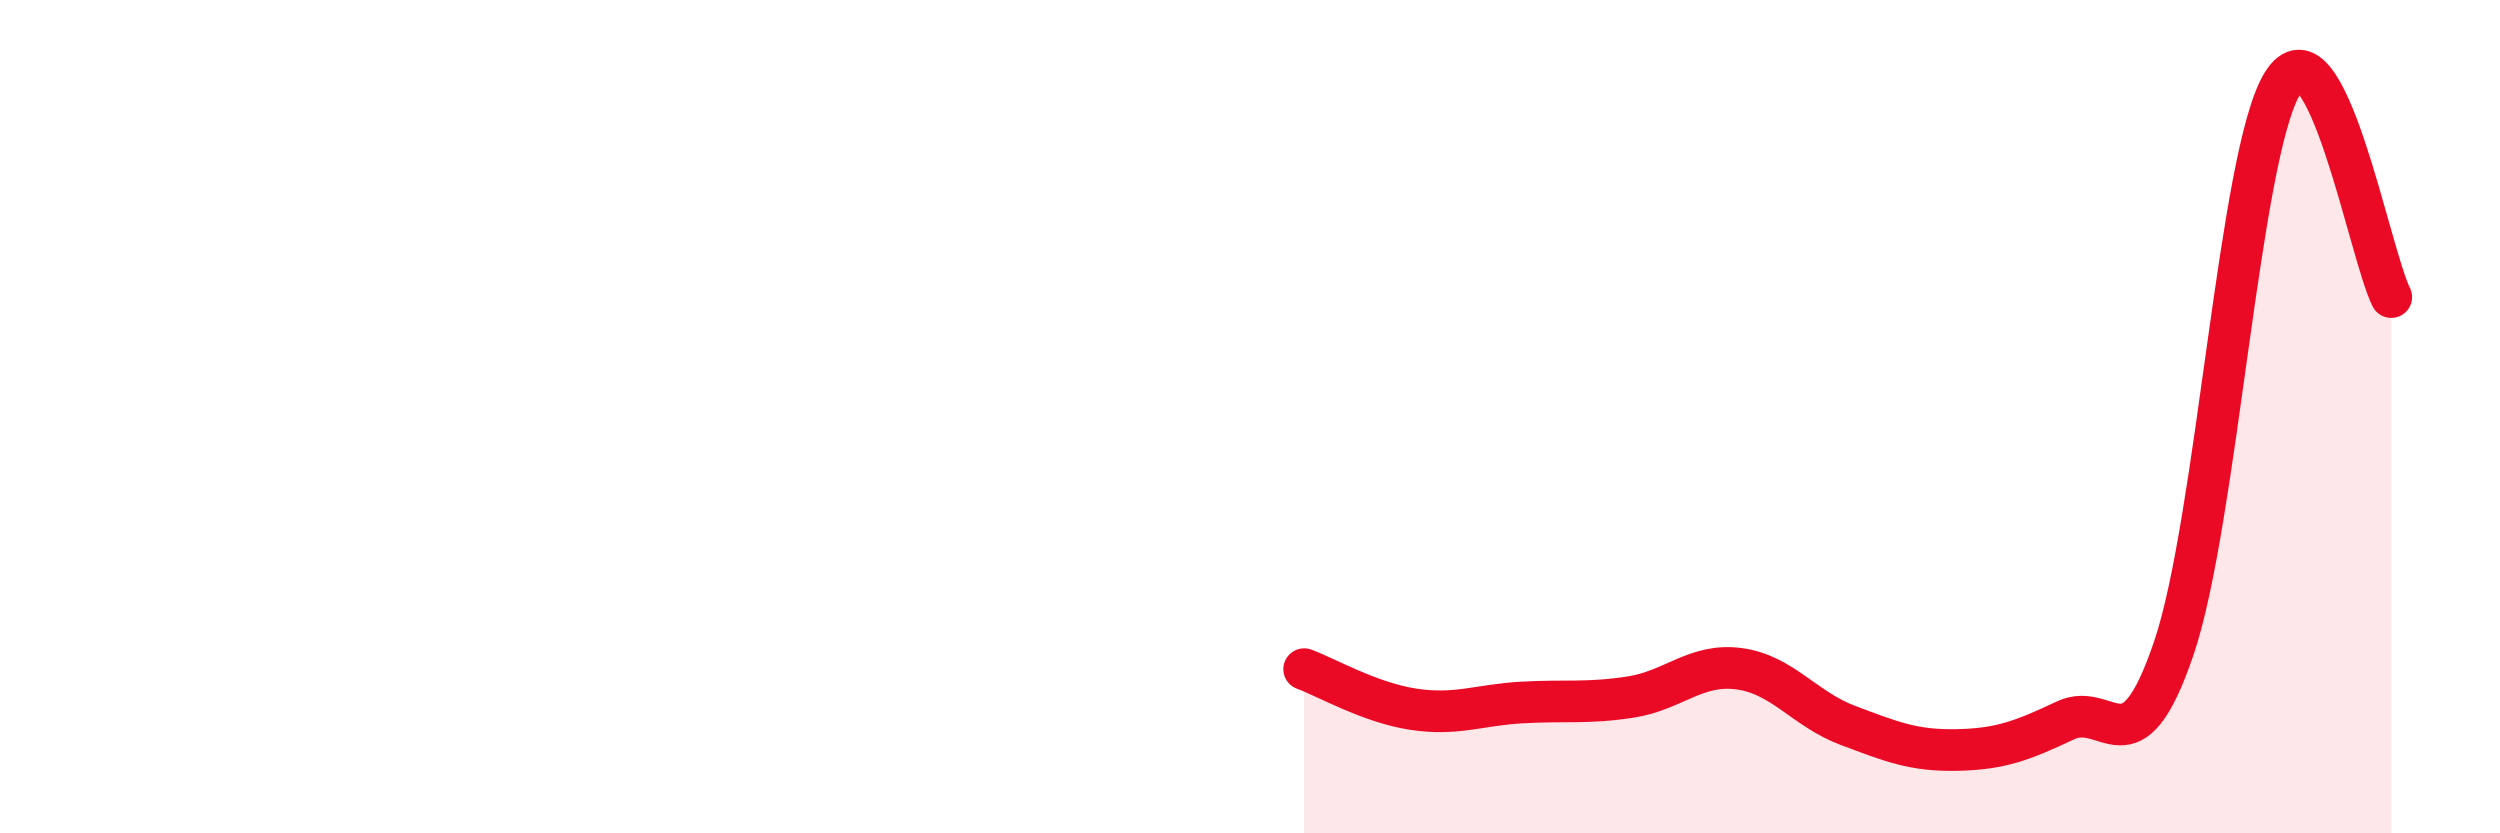 
    <svg width="60" height="20" viewBox="0 0 60 20" xmlns="http://www.w3.org/2000/svg">
      <path
        d="M 31.3,16.06 C 31.82,16.25 32.87,16.86 33.91,17.02 C 34.95,17.18 35.48,16.92 36.52,16.86 C 37.56,16.8 38.09,16.89 39.13,16.73 C 40.17,16.57 40.7,15.91 41.74,16.05 C 42.78,16.19 43.31,17.02 44.35,17.41 C 45.39,17.8 45.92,18.02 46.96,18 C 48,17.98 48.53,17.78 49.57,17.29 C 50.61,16.8 51.13,18.62 52.17,15.56 C 53.21,12.5 53.74,3.69 54.78,2 C 55.82,0.31 56.87,6.1 57.39,7.13L57.39 20L31.3 20Z"
        fill="#EB0A25"
        opacity="0.1"
        stroke-linecap="round"
        stroke-linejoin="round"
      />
      <path
        d="M 31.3,16.06 C 31.82,16.25 32.87,16.86 33.91,17.02 C 34.95,17.18 35.48,16.92 36.52,16.86 C 37.56,16.8 38.09,16.89 39.13,16.73 C 40.17,16.57 40.7,15.91 41.74,16.05 C 42.78,16.19 43.31,17.02 44.35,17.41 C 45.39,17.8 45.92,18.02 46.96,18 C 48,17.98 48.53,17.78 49.57,17.29 C 50.61,16.8 51.13,18.62 52.17,15.56 C 53.21,12.5 53.74,3.69 54.78,2 C 55.82,0.31 56.87,6.1 57.39,7.13"
        stroke="#EB0A25"
        stroke-width="1"
        fill="none"
        stroke-linecap="round"
        stroke-linejoin="round"
      />
    </svg>
  